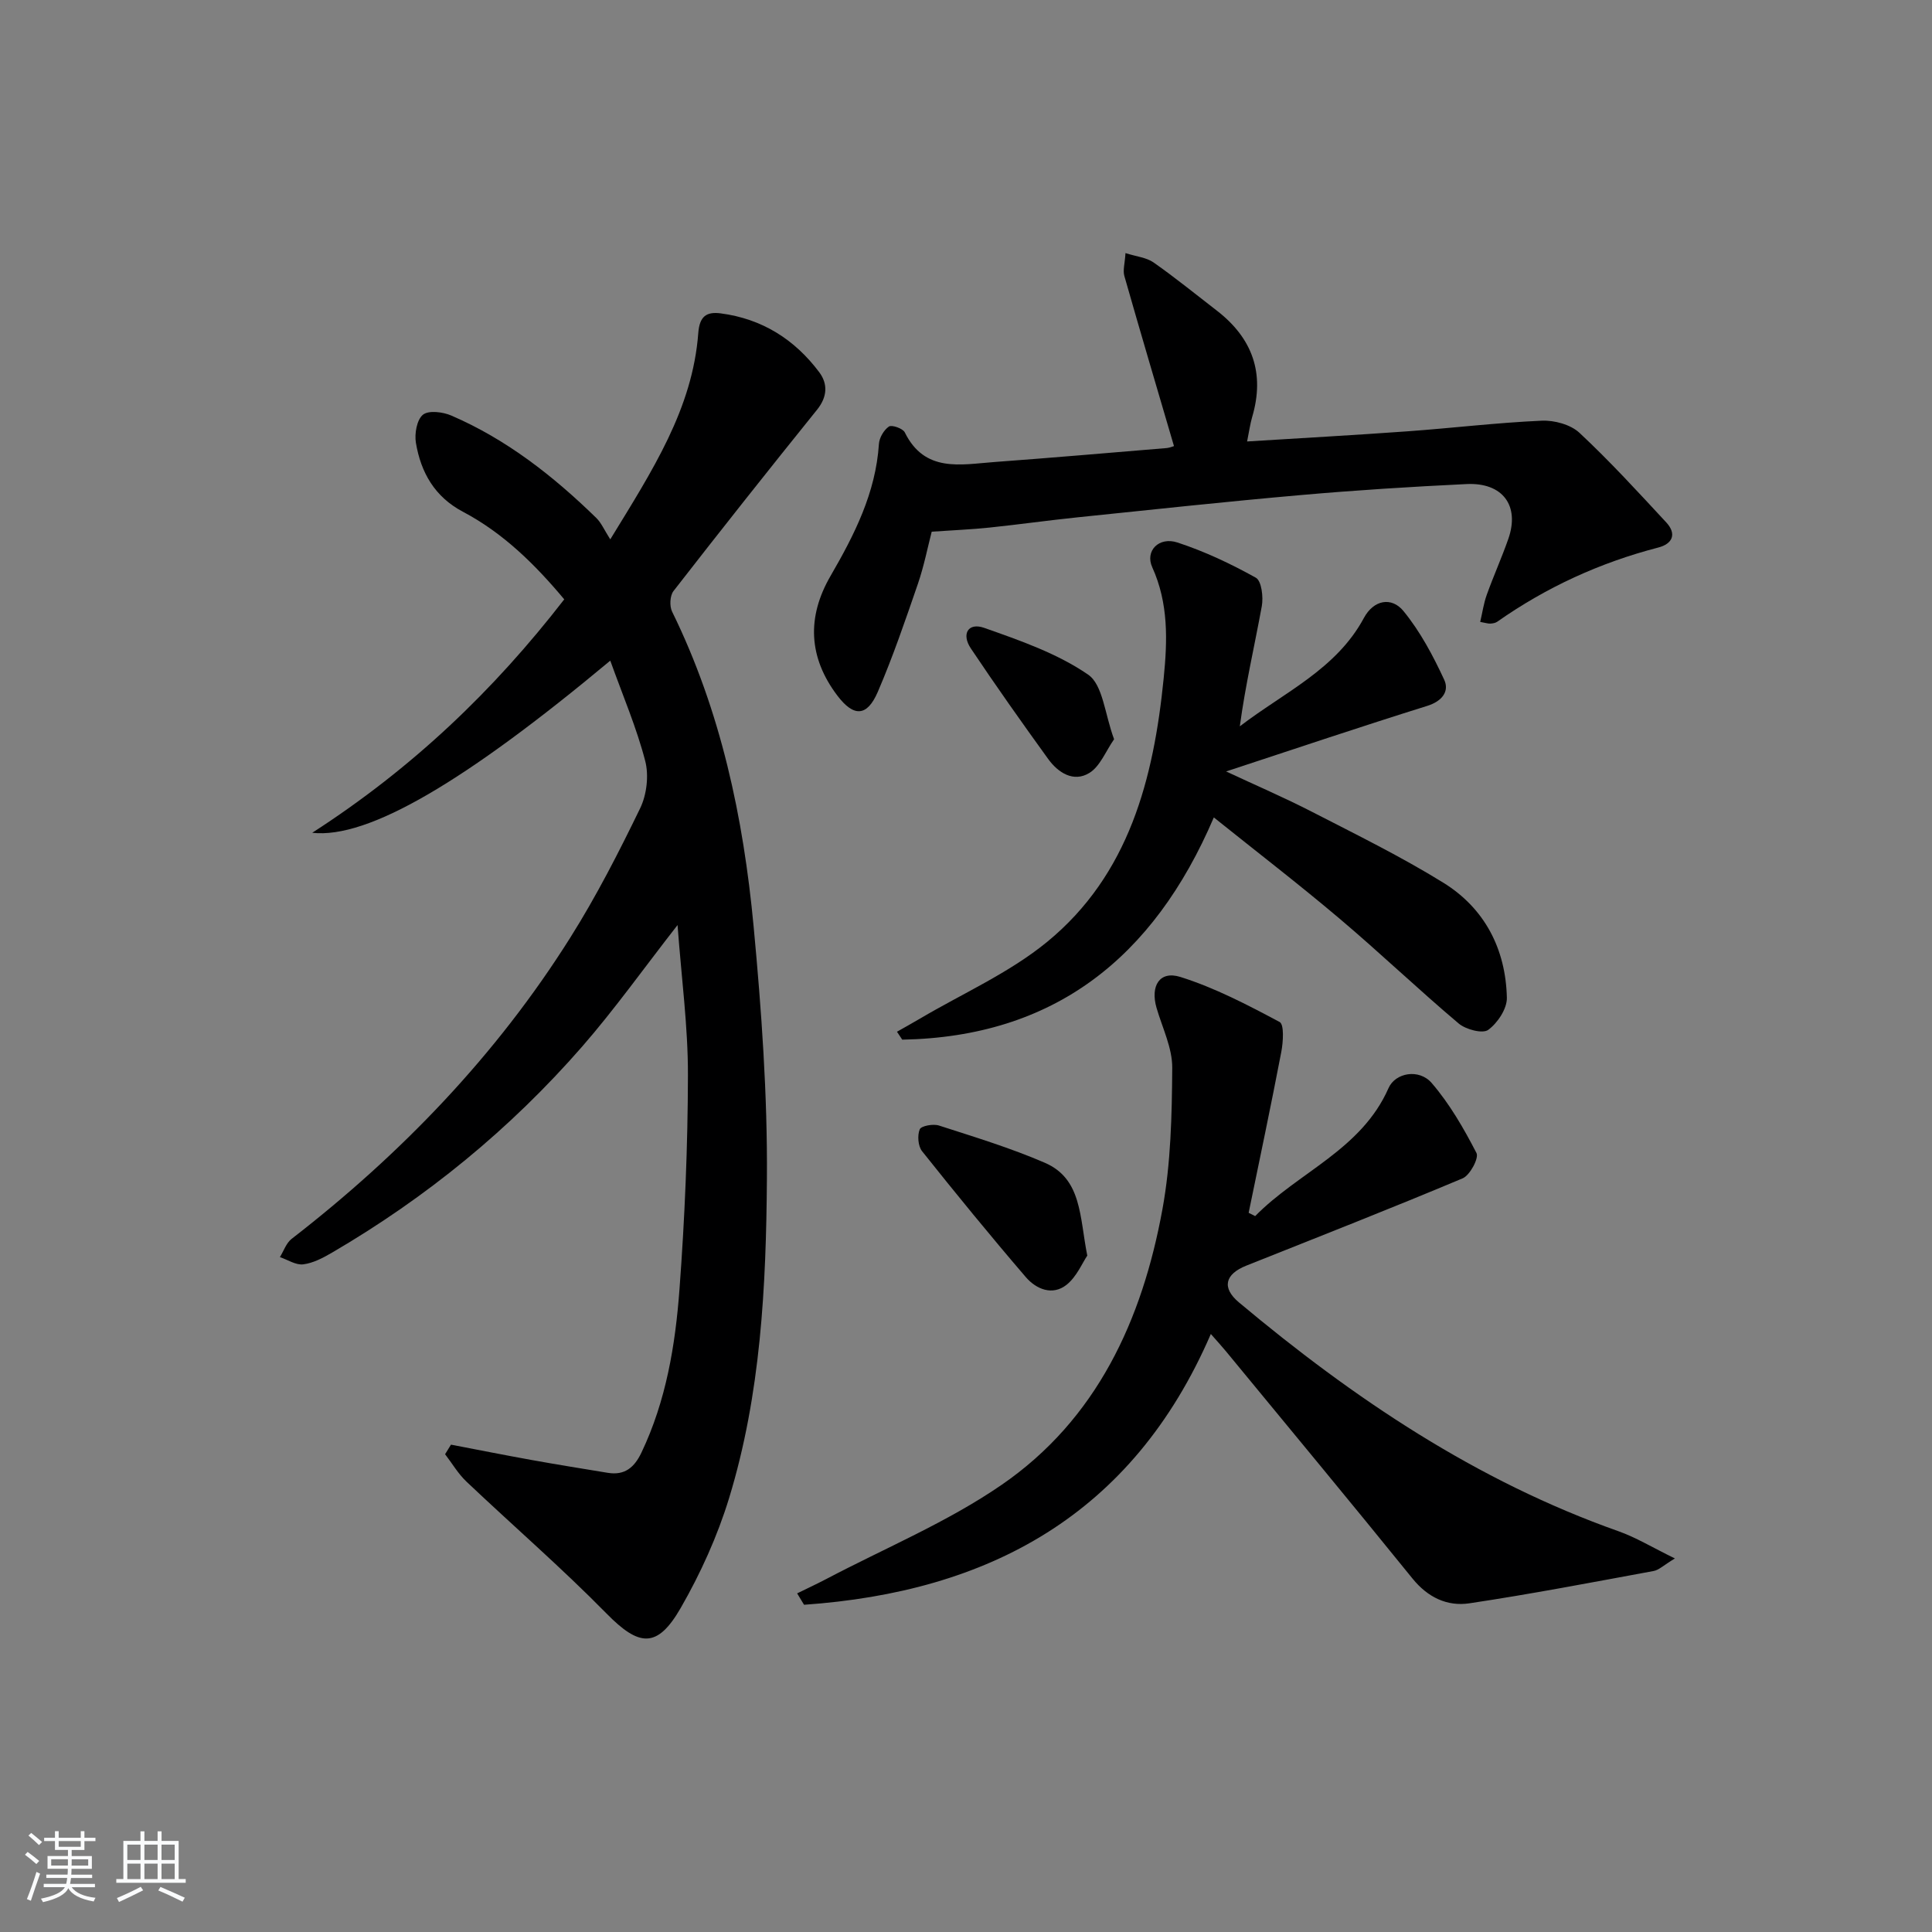 <svg enable-background="new 0 0 400 400" viewBox="0 0 400 400" xmlns="http://www.w3.org/2000/svg"><rect x="0" y="0" width="400" height="400" fill="#808080" stroke="none"/><path d="m5.17 384 .55-.58c.85.61 1.65 1.24 2.4 1.87l-.59.64c-.83-.73-1.62-1.38-2.36-1.93m1.22 9.53-.82-.34c.71-1.76 1.37-3.64 1.98-5.63.24.13.5.25.76.36-.6 1.67-1.24 3.54-1.92 5.61m-.5-13.5.57-.54c.56.44 1.31 1.06 2.26 1.87l-.65.64c-.67-.66-1.4-1.32-2.18-1.97m3.25.46h2.24v-1.36h.77v1.36h4.57v-1.36h.76v1.36h2.28v.69h-2.28v1.84h-2.64v1.26h4.18v2.64h-4.21c0 .45-.02.86-.05 1.21h4.32v.69h-4.38c-.04.34-.1.75-.19 1.22h5.15v.69h-4.82c.87 1.19 2.51 1.92 4.93 2.19-.17.31-.3.57-.37.76-2.77-.49-4.52-1.41-5.26-2.76-.56 1.26-2.3 2.23-5.24 2.9-.12-.24-.26-.48-.43-.72 2.73-.55 4.38-1.34 4.96-2.38h-4.38v-.69h4.65c.1-.38.17-.79.21-1.22h-4.32v-.69h4.4c.03-.34.05-.75.05-1.21h-4.2v-2.64h4.23v-1.26h-2.69v-1.84h-2.24zm1.46 4.46v1.29h3.45c.01-.4.02-.57.01-.53v-.32-.45h-3.46zm1.55-2.59h4.57v-1.19h-4.57zm6.11 2.59h-3.42v.77c-.01.19-.01.37-.02.53h3.44z" fill="#fafbfc"/><path d="m32.63 379.16h.82v1.98h3.54v7.89h1.46v.78h-14.37v-.78h1.46v-7.89h3.54v-1.98h.82v1.98h2.73zm-3.49 11.48.5.73c-1.61.82-3.28 1.63-5 2.42-.13-.27-.28-.55-.44-.82 1.75-.73 3.4-1.5 4.94-2.33m-2.78-5.55h2.73v-3.18h-2.73zm0 3.95h2.73v-3.2h-2.73zm3.54-3.95h2.73v-3.18h-2.73zm0 3.95h2.73v-3.2h-2.73zm7.89 4.68c-1.84-.92-3.51-1.7-5.02-2.32l.45-.73c1.89.8 3.57 1.55 5.04 2.23zm-1.62-11.81h-2.73v3.18h2.73zm-2.73 7.13h2.73v-3.2h-2.73z" fill="#fafbfc"/><g fill="#000001"><path d="m126.35 136.78c-29.9 24.95-50.1 36.94-61.71 35.64 20.81-13.42 37.59-29.49 52.18-48.33-6.01-7.19-12.61-13.72-20.98-18.14-5.84-3.08-8.7-8.13-9.73-14.26-.32-1.89.19-4.8 1.46-5.83 1.18-.95 4.13-.58 5.88.18 11.47 4.95 21.13 12.54 30.01 21.2 1.03 1.01 1.63 2.45 2.89 4.43 8.77-14.33 17.04-27.04 18.22-42.71.26-3.44 1.65-4.47 4.65-4.08 8.55 1.12 15.31 5.39 20.4 12.19 1.8 2.41 1.68 5.1-.45 7.75-10.02 12.43-19.94 24.95-29.73 37.55-.74.95-.85 3.12-.29 4.26 10.1 20.58 14.76 42.63 16.88 65.19 1.63 17.36 2.88 34.85 2.75 52.26-.16 22.24-1.26 44.6-7.83 66.09-2.41 7.87-5.9 15.58-10.01 22.73-4.88 8.49-8.64 8.01-15.36 1.17-9.3-9.47-19.37-18.18-29.01-27.32-1.72-1.63-2.96-3.77-4.42-5.67.41-.66.82-1.32 1.22-1.98 5.59 1.07 11.17 2.18 16.77 3.19 5.22.94 10.45 1.78 15.68 2.64 3.51.58 5.51-1.09 6.99-4.2 5.1-10.71 7.01-22.21 7.87-33.8 1.1-14.75 1.72-29.57 1.75-44.36.02-10.03-1.34-20.06-2.15-31.05-7.1 9.1-13.04 17.46-19.75 25.16-14.88 17.06-32.23 31.25-51.8 42.67-1.85 1.08-3.89 2.16-5.95 2.42-1.52.19-3.21-.95-4.83-1.5.79-1.27 1.31-2.91 2.42-3.77 22.71-17.59 42.39-38.03 57.71-62.39 5.39-8.56 10.03-17.64 14.45-26.75 1.37-2.83 1.84-6.81 1.05-9.83-1.77-6.83-4.59-13.4-7.23-20.75z"/><path d="m259.87 251.78c8.93-9.11 21.99-13.72 27.61-26.5 1.4-3.19 6.32-4.08 8.93-1.06 3.72 4.31 6.65 9.41 9.28 14.5.54 1.05-1.35 4.6-2.86 5.24-14.84 6.24-29.83 12.11-44.78 18.07-4.47 1.78-5.13 4.61-1.54 7.62 23.73 19.88 49.14 36.96 78.59 47.38 3.64 1.29 7 3.35 11.67 5.63-2.34 1.41-3.3 2.4-4.41 2.6-12.7 2.34-25.39 4.78-38.15 6.69-4.57.68-8.59-1.21-11.76-5.12-12.77-15.78-25.73-31.39-38.63-47.06-.84-1.02-1.73-1.99-3.13-3.58-16.27 37.64-46.15 53.4-84.22 56.06-.48-.79-.95-1.58-1.43-2.36 2-.98 4.02-1.92 5.99-2.95 12.17-6.41 25.06-11.76 36.32-19.5 19.74-13.57 29.14-34.17 33.32-57.08 1.75-9.57 1.96-19.49 2.03-29.26.03-4.14-2.05-8.3-3.25-12.43-1.31-4.52.61-7.75 4.91-6.41 7.15 2.24 13.93 5.79 20.57 9.33.97.52.74 4.14.35 6.19-2.13 11.13-4.48 22.22-6.76 33.32.45.22.9.45 1.35.68z"/><path d="m243.06 92.36c-3.53-12.04-6.97-23.62-10.28-35.24-.33-1.17.11-2.57.24-4.72 2.29.73 4.34.91 5.8 1.93 4.49 3.15 8.76 6.62 13.11 9.98 7.38 5.7 9.99 12.97 7.32 22.02-.41 1.39-.6 2.84-1.05 5.07 11.37-.71 22.29-1.31 33.21-2.1 9.27-.67 18.51-1.79 27.78-2.2 2.61-.12 5.99.8 7.82 2.51 6.29 5.87 12.12 12.24 17.98 18.56 2.18 2.36 1.32 4.42-1.66 5.19-12.05 3.12-23.16 8.21-33.34 15.36-.38.27-.94.36-1.42.39-.46.03-.93-.14-2.11-.35.46-1.95.72-3.84 1.35-5.59 1.4-3.91 3.11-7.7 4.48-11.62 2.39-6.86-1.17-11.69-8.66-11.33-11.46.55-22.91 1.27-34.34 2.28-15.39 1.35-30.75 3.01-46.12 4.6-6.11.63-12.2 1.49-18.32 2.13-3.73.39-7.49.54-11.95.85-.83 3.2-1.59 7.09-2.86 10.8-2.59 7.52-5.16 15.07-8.3 22.36-2.24 5.2-5.01 5.22-8.38.77-5.97-7.89-6.36-16.21-1.41-24.76 4.93-8.5 9.36-17.2 10.02-27.32.08-1.3 1.02-2.9 2.07-3.62.59-.4 2.88.39 3.28 1.2 4.14 8.41 11.56 6.66 18.52 6.15 11.93-.88 23.85-1.91 35.77-2.9.64-.08 1.25-.35 1.45-.4z"/><path d="m185.71 213.61c1.59-.9 3.19-1.79 4.77-2.72 8.84-5.22 18.49-9.46 26.34-15.9 16.95-13.92 22.03-33.76 24.11-54.59.78-7.8 1.02-15.48-2.37-22.96-1.53-3.37 1.36-6.38 5.22-5.12 5.62 1.84 11.06 4.41 16.23 7.29 1.18.66 1.58 4 1.23 5.9-1.5 8.22-3.41 16.37-4.55 24.87 9.17-7.04 19.97-11.8 25.69-22.44 2.02-3.75 5.73-4.44 8.2-1.42 3.46 4.23 6.12 9.23 8.43 14.22 1.1 2.39-.42 4.44-3.53 5.41-13.73 4.29-27.36 8.88-41.63 13.57 6.12 2.86 12.03 5.4 17.75 8.34 9.16 4.71 18.45 9.27 27.2 14.68 8.6 5.31 12.95 13.76 13.18 23.84.05 2.27-1.93 5.24-3.87 6.65-1.16.84-4.62-.08-6.1-1.32-8.39-7.08-16.34-14.68-24.73-21.77-8.34-7.05-17.01-13.72-25.97-20.9-12.51 29.25-33.22 45.43-64.51 46.01-.37-.54-.73-1.09-1.09-1.64z"/><path d="m225.11 259.96c-1.04 1.53-2.2 4.38-4.29 6.04-2.93 2.33-6.3.9-8.44-1.59-7.33-8.54-14.46-17.26-21.47-26.06-.84-1.05-1.01-3.27-.49-4.53.3-.73 2.8-1.18 3.99-.79 7.37 2.38 14.82 4.64 21.91 7.71 7.7 3.33 7.18 11.19 8.79 19.22z"/><path d="m230.66 153.05c-1.75 2.51-2.9 5.62-5.12 6.98-3.27 2.01-6.47-.04-8.54-2.91-5.45-7.54-10.82-15.13-15.99-22.86-2.02-3.02-.55-5.43 2.75-4.27 7.43 2.62 15.13 5.29 21.52 9.68 3.08 2.12 3.44 8.17 5.38 13.38z"/></g></svg>